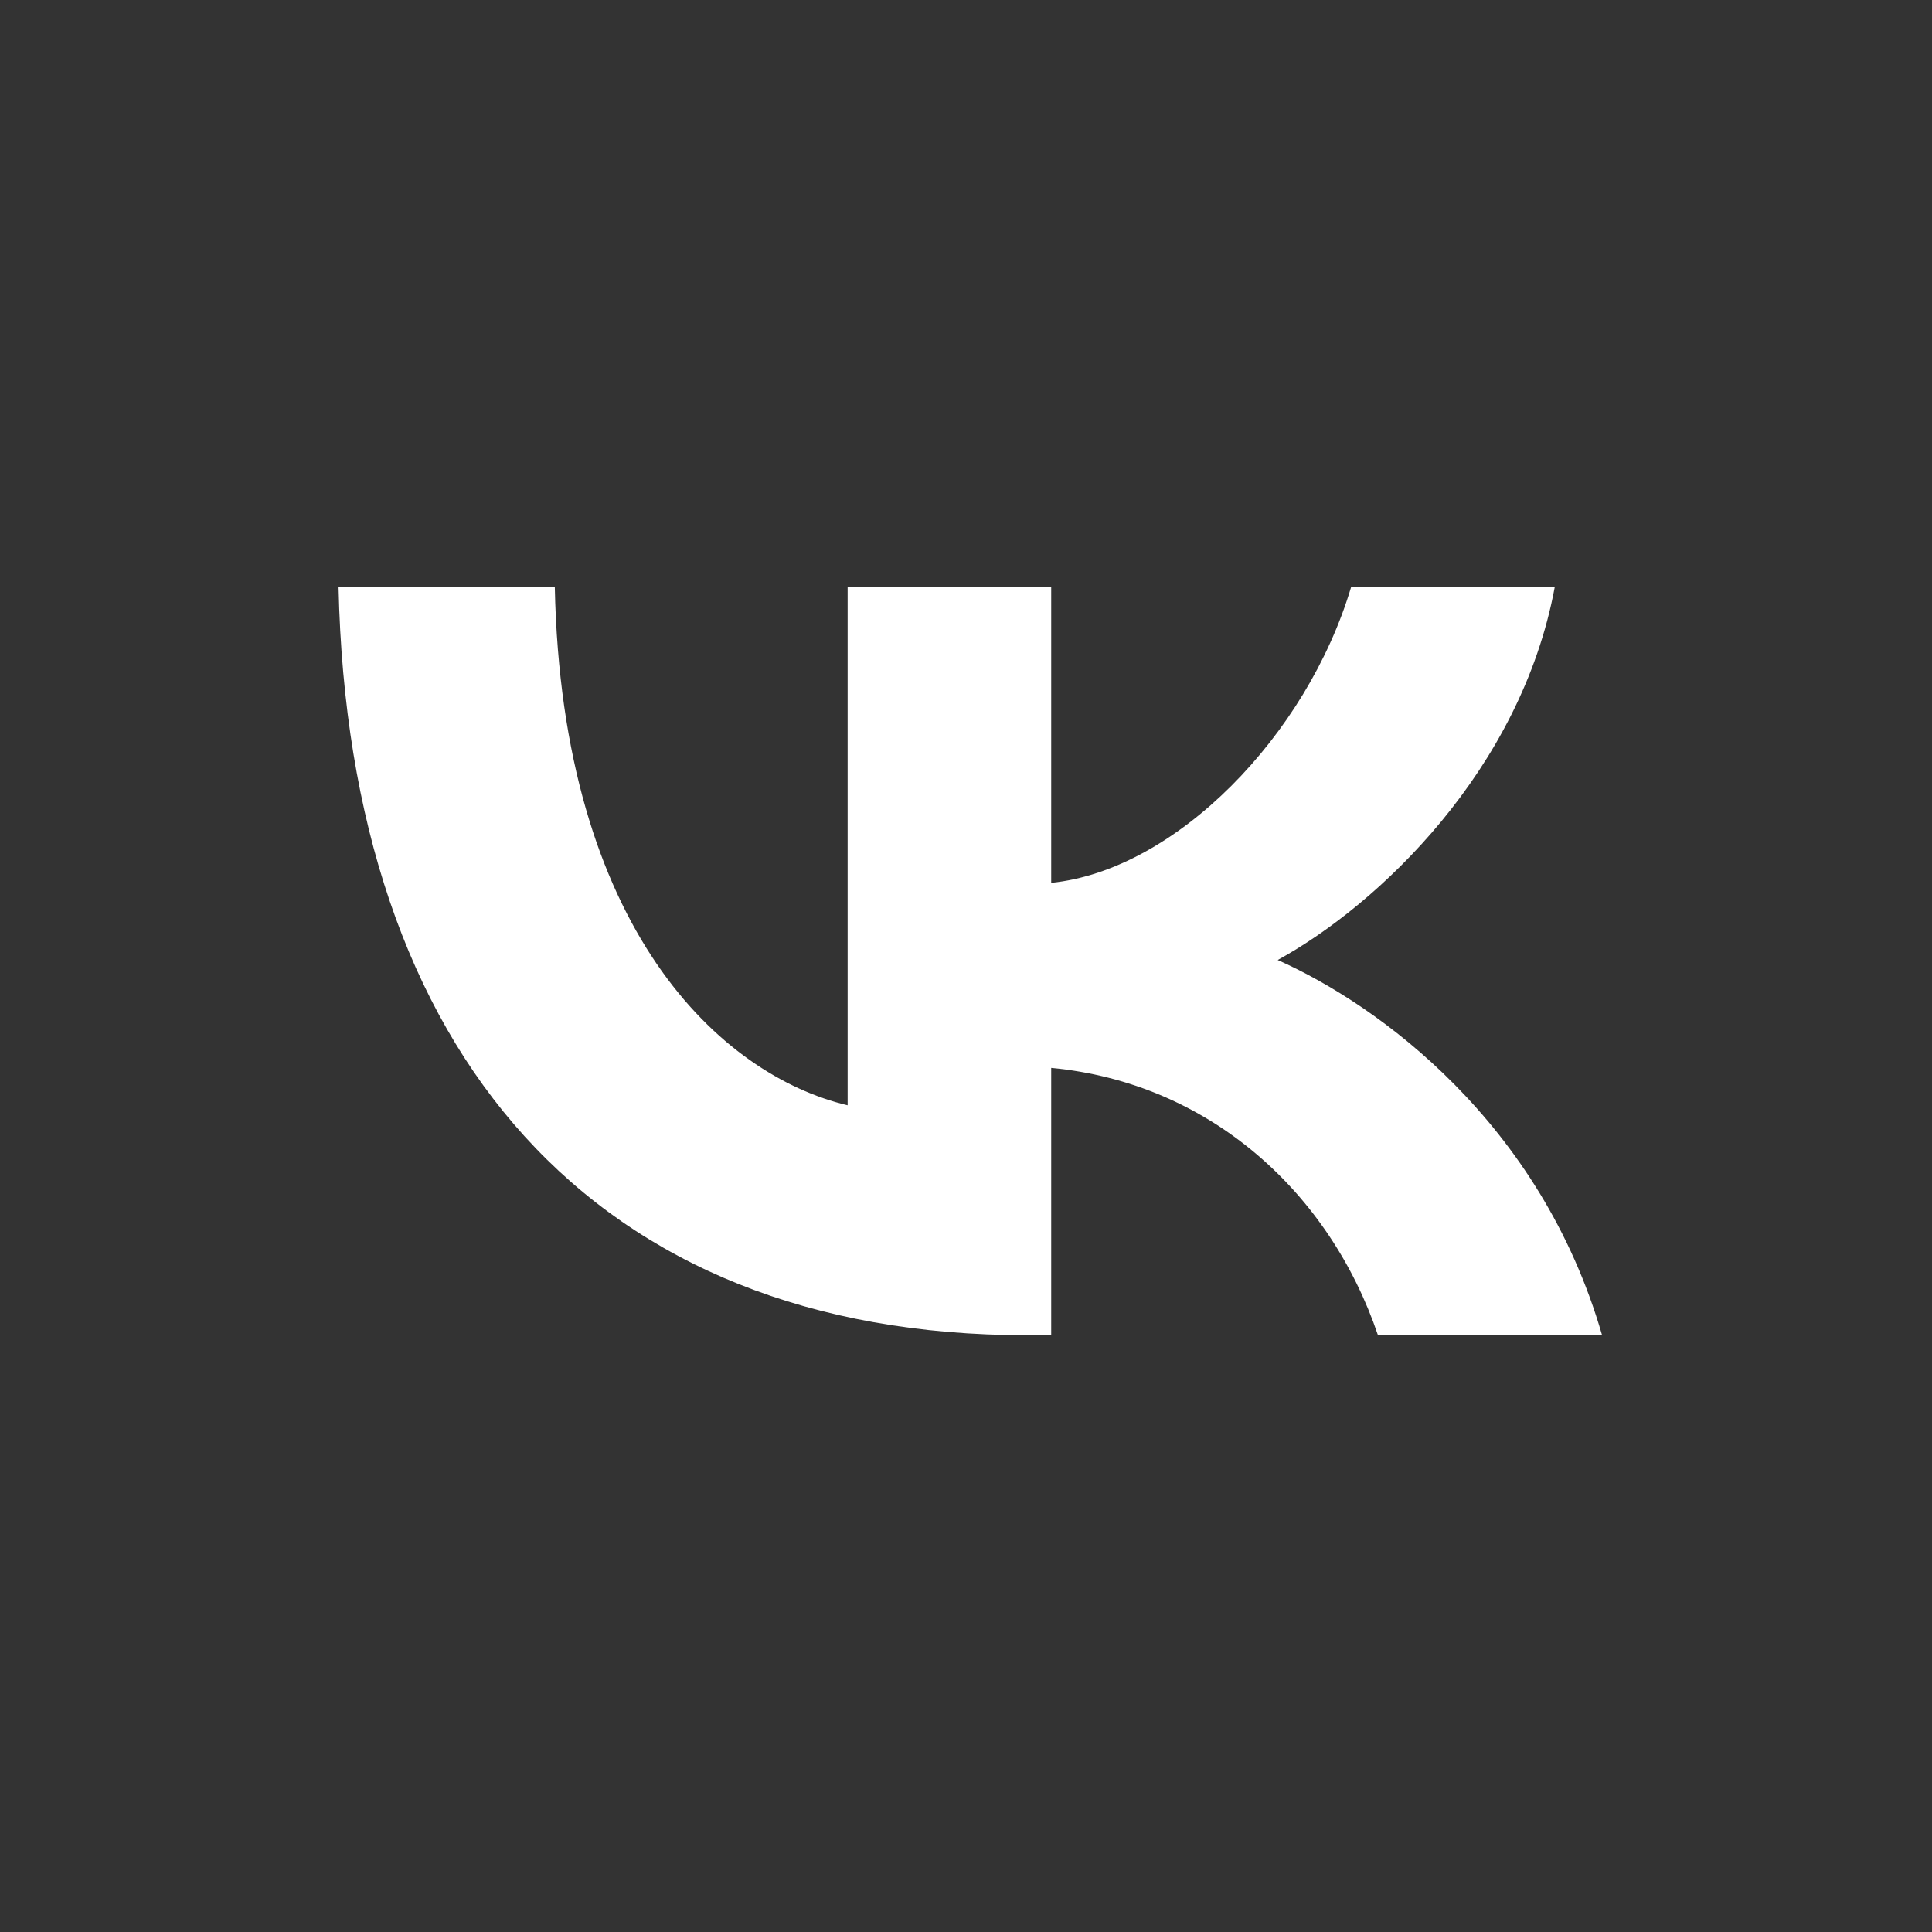 <svg width="30" height="30" viewBox="0 0 30 30" fill="none" xmlns="http://www.w3.org/2000/svg">
<rect x="0" y="0" width="30" height="30" fill="#333333" stroke="none"/>
<g clip-path="url(#clip0_2805_4312)">
<g clip-path="url(#clip1_2805_4312)">
<path d="M15.944 20.733C9.24 20.733 5.417 16.372 5.257 9.116H8.615C8.725 14.442 11.201 16.698 13.162 17.163V9.116H16.323V13.709C18.26 13.512 20.294 11.419 20.98 9.116H24.142C23.615 11.954 21.409 14.047 19.84 14.907C21.409 15.605 23.922 17.43 24.877 20.733H21.397C20.649 18.523 18.787 16.814 16.323 16.582V20.733H15.944Z" fill="white"/>
</g>
</g>
<defs>
<clipPath id="clip0_2805_4312">
<rect width="20" height="12" fill="white" transform="translate(5 9)"/>
</clipPath>
<clipPath id="clip1_2805_4312">
<rect width="20" height="12" fill="white" transform="translate(5 9)"/>
</clipPath>
</defs>
</svg>
